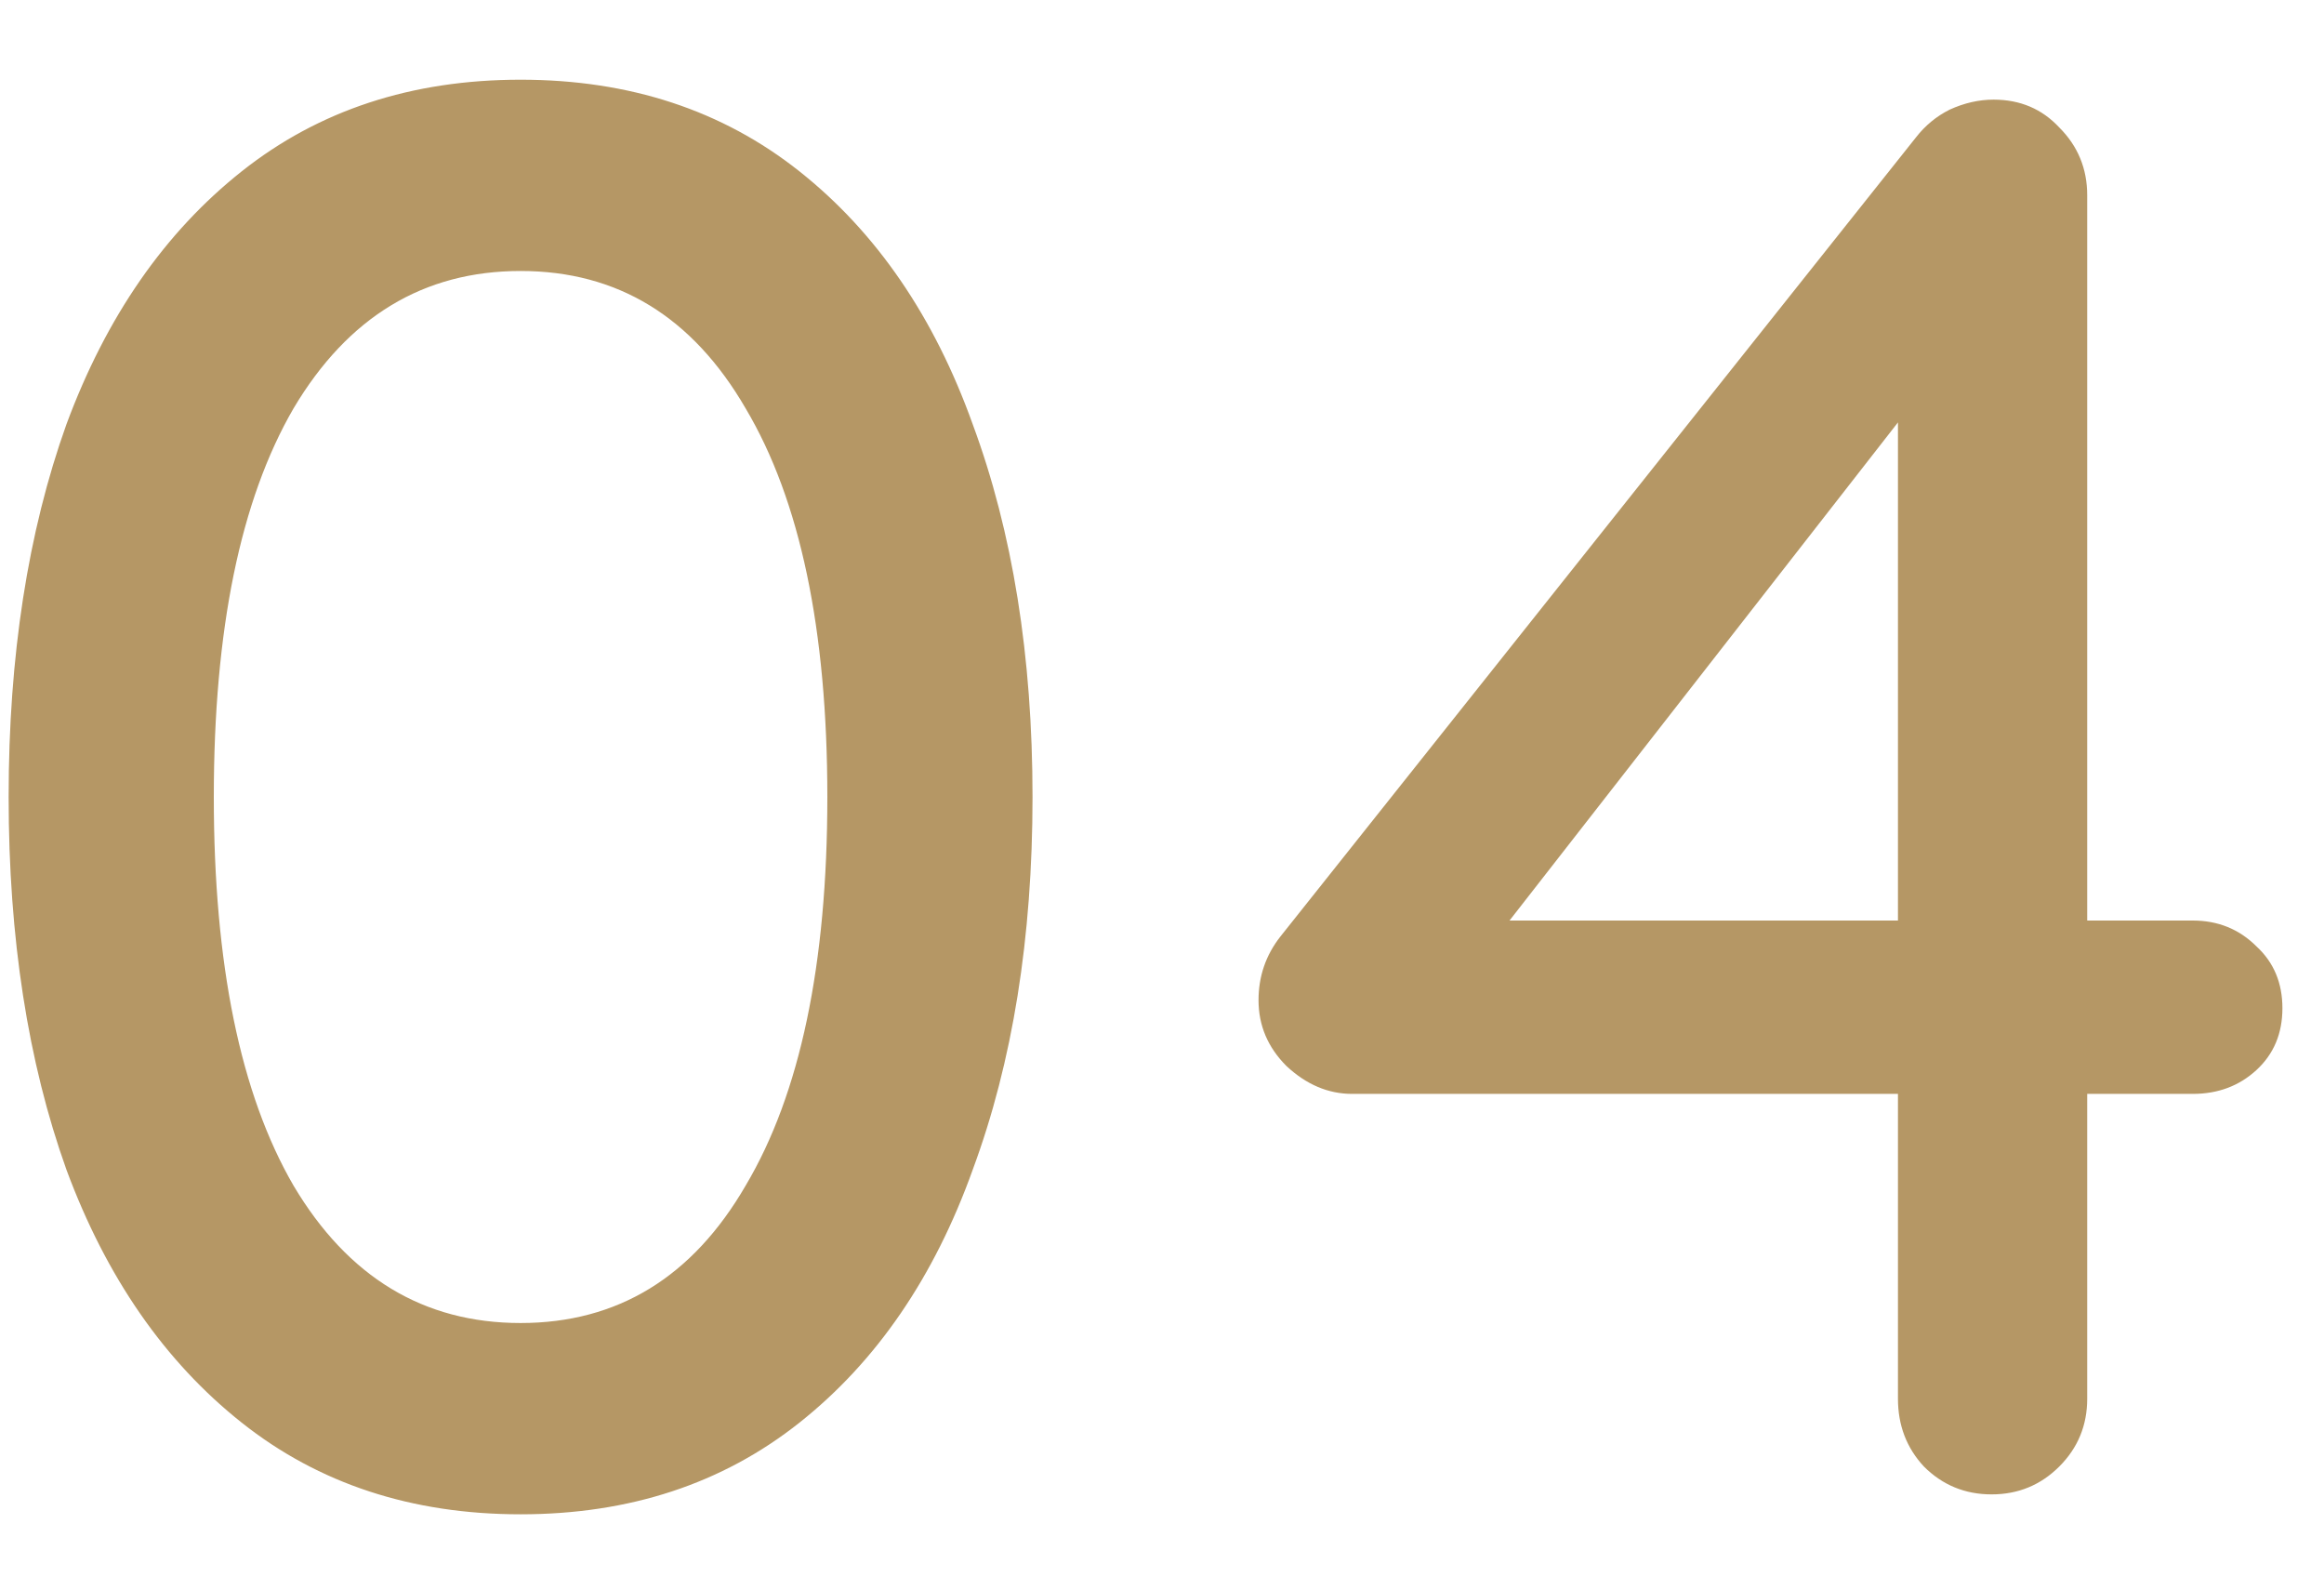 <?xml version="1.0" encoding="UTF-8"?>
<svg xmlns="http://www.w3.org/2000/svg" width="28" height="19" viewBox="0 0 28 19" fill="none">
  <path d="M6.272 18.24C4.96 18.24 3.84 17.872 2.912 17.136C1.984 16.4 1.28 15.384 0.8 14.088C0.336 12.792 0.104 11.296 0.104 9.6C0.104 7.904 0.336 6.408 0.8 5.112C1.28 3.816 1.984 2.8 2.912 2.064C3.84 1.328 4.96 0.96 6.272 0.96C7.584 0.96 8.704 1.328 9.632 2.064C10.56 2.8 11.256 3.816 11.72 5.112C12.2 6.408 12.44 7.904 12.44 9.6C12.44 11.296 12.2 12.792 11.72 14.088C11.256 15.384 10.56 16.4 9.632 17.136C8.704 17.872 7.584 18.24 6.272 18.24ZM6.272 15.936C7.44 15.936 8.344 15.384 8.984 14.28C9.64 13.176 9.968 11.616 9.968 9.6C9.968 7.584 9.64 6.024 8.984 4.92C8.344 3.816 7.44 3.264 6.272 3.264C5.104 3.264 4.192 3.816 3.536 4.92C2.896 6.024 2.576 7.584 2.576 9.6C2.576 11.616 2.896 13.176 3.536 14.28C4.192 15.384 5.104 15.936 6.272 15.936ZM26.419 11.088C26.723 11.088 26.979 11.192 27.187 11.4C27.395 11.592 27.499 11.84 27.499 12.144C27.499 12.448 27.395 12.696 27.187 12.888C26.979 13.08 26.723 13.176 26.419 13.176H25.147V16.848C25.147 17.168 25.035 17.44 24.811 17.664C24.587 17.888 24.315 18 23.995 18C23.675 18 23.403 17.888 23.179 17.664C22.971 17.44 22.867 17.168 22.867 16.848V13.176H16.291C16.003 13.176 15.739 13.064 15.499 12.84C15.275 12.616 15.163 12.352 15.163 12.048C15.163 11.76 15.251 11.504 15.427 11.28L23.083 1.656C23.195 1.512 23.331 1.4 23.491 1.32C23.667 1.24 23.843 1.2 24.019 1.2C24.339 1.2 24.603 1.312 24.811 1.536C25.035 1.76 25.147 2.032 25.147 2.352V11.088H26.419ZM18.187 11.088H22.867V5.088L18.187 11.088Z" fill="#B59765"></path>
</svg>
